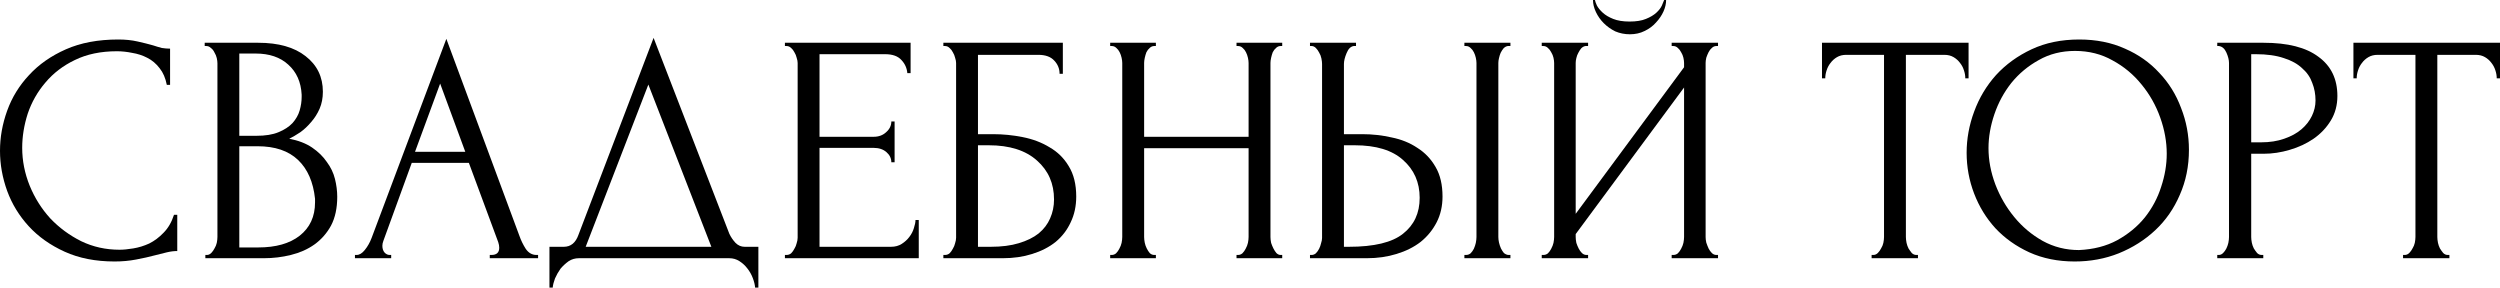 <?xml version="1.0" encoding="UTF-8"?> <svg xmlns="http://www.w3.org/2000/svg" viewBox="0 0 122.532 14.096" fill="none"><path d="M5.728 2.512C4.939 2.512 4.251 2.656 3.664 2.944C3.088 3.221 2.608 3.589 2.224 4.048C1.84 4.496 1.552 5.003 1.36 5.568C1.179 6.133 1.088 6.693 1.088 7.248C1.088 7.877 1.211 8.496 1.456 9.104C1.701 9.701 2.037 10.235 2.464 10.704C2.901 11.163 3.408 11.536 3.984 11.824C4.56 12.101 5.184 12.24 5.856 12.24C6.048 12.24 6.272 12.219 6.528 12.176C6.795 12.133 7.056 12.053 7.312 11.936C7.568 11.808 7.803 11.632 8.016 11.408C8.24 11.184 8.411 10.891 8.528 10.528H8.688V12.304C8.528 12.304 8.357 12.325 8.176 12.368C8.005 12.411 7.813 12.459 7.6 12.512C7.323 12.587 7.013 12.656 6.672 12.72C6.341 12.784 5.989 12.816 5.616 12.816C4.688 12.816 3.872 12.656 3.168 12.336C2.464 12.016 1.877 11.6 1.408 11.088C0.939 10.576 0.587 10 0.352 9.36C0.117 8.709 0 8.053 0 7.392C0 6.731 0.117 6.075 0.352 5.424C0.587 4.773 0.944 4.192 1.424 3.68C1.904 3.157 2.507 2.736 3.232 2.416C3.957 2.096 4.811 1.936 5.792 1.936C6.144 1.936 6.459 1.968 6.736 2.032C7.024 2.096 7.28 2.16 7.504 2.224C7.664 2.277 7.808 2.32 7.936 2.352C8.075 2.373 8.208 2.384 8.336 2.384V4.16H8.176C8.112 3.829 7.995 3.557 7.824 3.344C7.653 3.12 7.451 2.949 7.216 2.832C6.992 2.715 6.747 2.635 6.48 2.592C6.224 2.539 5.973 2.512 5.728 2.512Z" fill="black"></path><path d="M10.065 12.496H10.145C10.219 12.496 10.289 12.464 10.353 12.4C10.417 12.336 10.47 12.261 10.513 12.176C10.566 12.091 10.603 12 10.625 11.904C10.646 11.797 10.657 11.701 10.657 11.616V3.104C10.657 3.029 10.646 2.944 10.625 2.848C10.603 2.752 10.566 2.661 10.513 2.576C10.47 2.48 10.411 2.405 10.337 2.352C10.273 2.288 10.198 2.256 10.113 2.256H10.033V2.096H12.657C13.649 2.096 14.422 2.315 14.977 2.752C15.542 3.189 15.825 3.771 15.825 4.496C15.825 4.805 15.771 5.083 15.665 5.328C15.558 5.573 15.419 5.792 15.249 5.984C15.089 6.176 14.913 6.341 14.721 6.48C14.529 6.608 14.347 6.715 14.177 6.8C14.625 6.885 14.998 7.029 15.297 7.232C15.595 7.435 15.835 7.669 16.017 7.936C16.209 8.192 16.342 8.469 16.417 8.768C16.491 9.067 16.529 9.36 16.529 9.648C16.529 10.203 16.427 10.672 16.225 11.056C16.022 11.429 15.75 11.739 15.409 11.984C15.078 12.219 14.694 12.389 14.257 12.496C13.83 12.603 13.387 12.656 12.929 12.656H10.065V12.496ZM15.441 9.744C15.355 8.923 15.078 8.288 14.609 7.84C14.139 7.392 13.478 7.168 12.625 7.168H11.729V12.128H12.657C13.521 12.128 14.198 11.936 14.689 11.552C15.19 11.157 15.441 10.613 15.441 9.92V9.744ZM14.785 4.64C14.753 4.021 14.534 3.531 14.129 3.168C13.734 2.805 13.201 2.624 12.529 2.624H11.729V6.656H12.561C13.009 6.656 13.371 6.597 13.649 6.48C13.937 6.363 14.166 6.213 14.337 6.032C14.507 5.84 14.625 5.632 14.689 5.408C14.753 5.184 14.785 4.965 14.785 4.752V4.64Z" fill="black"></path><path d="M24.005 12.496H24.085C24.341 12.496 24.469 12.379 24.469 12.144C24.469 12.059 24.453 11.968 24.421 11.872L22.981 7.984H20.181L18.789 11.808C18.757 11.893 18.741 11.973 18.741 12.048C18.741 12.187 18.778 12.299 18.853 12.384C18.928 12.459 19.008 12.496 19.093 12.496H19.173V12.656H17.397V12.496H17.477C17.616 12.496 17.749 12.416 17.877 12.256C18.016 12.085 18.128 11.888 18.213 11.664L21.877 1.904L25.461 11.568C25.536 11.781 25.637 11.989 25.765 12.192C25.903 12.395 26.08 12.496 26.293 12.496H26.373V12.656H24.005V12.496ZM20.341 7.44H22.805L21.573 4.096L20.341 7.44Z" fill="black"></path><path d="M37.17 12.096V14.096H37.01C37 13.957 36.962 13.803 36.898 13.632C36.834 13.461 36.744 13.301 36.626 13.152C36.52 13.013 36.392 12.896 36.242 12.8C36.093 12.704 35.928 12.656 35.746 12.656H28.37C28.189 12.656 28.024 12.704 27.874 12.8C27.725 12.907 27.592 13.029 27.474 13.168C27.368 13.317 27.277 13.477 27.202 13.648C27.138 13.819 27.101 13.968 27.09 14.096H26.93V12.096H27.634C27.976 12.096 28.216 11.899 28.354 11.504L32.034 1.856L35.746 11.456C35.821 11.616 35.922 11.765 36.05 11.904C36.178 12.032 36.328 12.096 36.498 12.096H37.17ZM28.706 12.096H34.866L31.778 4.144L28.706 12.096Z" fill="black"></path><path d="M38.471 12.496H38.551C38.636 12.496 38.711 12.469 38.775 12.416C38.839 12.352 38.892 12.277 38.935 12.192C38.988 12.107 39.026 12.016 39.047 11.92C39.079 11.824 39.095 11.733 39.095 11.648V3.088C39.095 3.013 39.079 2.928 39.047 2.832C39.026 2.736 38.988 2.645 38.935 2.56C38.892 2.475 38.839 2.405 38.775 2.352C38.711 2.288 38.636 2.256 38.551 2.256H38.471V2.096H44.631V3.584H44.471C44.45 3.339 44.354 3.125 44.183 2.944C44.012 2.752 43.746 2.656 43.383 2.656H40.167V6.704H42.823C43.068 6.704 43.271 6.629 43.431 6.48C43.602 6.331 43.687 6.155 43.687 5.952H43.847V7.952H43.687C43.687 7.76 43.607 7.595 43.447 7.456C43.287 7.317 43.079 7.248 42.823 7.248H40.167V12.096H43.671C43.874 12.096 44.05 12.048 44.199 11.952C44.348 11.856 44.471 11.744 44.567 11.616C44.674 11.477 44.748 11.333 44.791 11.184C44.844 11.024 44.871 10.891 44.871 10.784H45.031V12.656H38.471V12.496Z" fill="black"></path><path d="M46.237 12.496H46.317C46.402 12.496 46.477 12.469 46.541 12.416C46.605 12.352 46.658 12.277 46.701 12.192C46.754 12.107 46.791 12.016 46.813 11.92C46.845 11.824 46.861 11.733 46.861 11.648V3.088C46.861 3.013 46.845 2.928 46.813 2.832C46.791 2.736 46.754 2.645 46.701 2.56C46.658 2.475 46.605 2.405 46.541 2.352C46.477 2.288 46.402 2.256 46.317 2.256H46.237V2.096H52.093V3.616H51.933C51.933 3.371 51.847 3.157 51.677 2.976C51.506 2.784 51.245 2.688 50.892 2.688H47.933V6.576H48.669C49.159 6.576 49.645 6.624 50.125 6.72C50.615 6.816 51.053 6.981 51.437 7.216C51.831 7.44 52.146 7.749 52.381 8.144C52.626 8.539 52.749 9.035 52.749 9.632C52.749 10.101 52.658 10.523 52.477 10.896C52.306 11.269 52.061 11.589 51.741 11.856C51.421 12.112 51.037 12.309 50.589 12.448C50.151 12.587 49.671 12.656 49.149 12.656H46.237V12.496ZM48.557 12.096C49.09 12.096 49.549 12.037 49.933 11.92C50.327 11.803 50.653 11.643 50.909 11.44C51.165 11.227 51.351 10.981 51.469 10.704C51.597 10.416 51.661 10.107 51.661 9.776C51.661 8.997 51.383 8.363 50.829 7.872C50.274 7.371 49.485 7.12 48.461 7.12H47.933V12.096H48.557Z" fill="black"></path><path d="M60.605 12.496H60.685C60.76 12.496 60.829 12.469 60.893 12.416C60.957 12.352 61.01 12.277 61.053 12.192C61.106 12.096 61.144 12 61.165 11.904C61.186 11.797 61.197 11.701 61.197 11.616V7.264H56.077V11.616C56.077 11.701 56.088 11.797 56.109 11.904C56.13 12 56.162 12.091 56.205 12.176C56.248 12.261 56.296 12.336 56.349 12.4C56.413 12.464 56.488 12.496 56.573 12.496H56.653V12.656H54.413V12.496H54.493C54.568 12.496 54.637 12.469 54.701 12.416C54.765 12.352 54.818 12.277 54.861 12.192C54.914 12.096 54.952 12 54.973 11.904C54.994 11.797 55.005 11.701 55.005 11.616V3.088C55.005 3.013 54.994 2.928 54.973 2.832C54.952 2.736 54.92 2.645 54.877 2.56C54.834 2.475 54.781 2.405 54.717 2.352C54.653 2.288 54.578 2.256 54.493 2.256H54.413V2.096H56.653V2.256H56.573C56.488 2.256 56.413 2.288 56.349 2.352C56.285 2.405 56.232 2.475 56.189 2.56C56.157 2.645 56.13 2.736 56.109 2.832C56.088 2.928 56.077 3.013 56.077 3.088V6.704H61.197V3.088C61.197 3.013 61.186 2.928 61.165 2.832C61.144 2.736 61.112 2.645 61.069 2.56C61.026 2.475 60.973 2.405 60.909 2.352C60.845 2.288 60.77 2.256 60.685 2.256H60.605V2.096H62.845V2.256H62.765C62.68 2.256 62.605 2.288 62.541 2.352C62.477 2.405 62.424 2.475 62.381 2.56C62.349 2.645 62.322 2.736 62.301 2.832C62.28 2.928 62.269 3.013 62.269 3.088V11.616C62.269 11.701 62.28 11.797 62.301 11.904C62.333 12 62.37 12.091 62.413 12.176C62.456 12.261 62.504 12.336 62.557 12.4C62.621 12.464 62.69 12.496 62.765 12.496H62.845V12.656H60.605V12.496Z" fill="black"></path><path d="M64.206 12.496H64.286C64.361 12.496 64.43 12.469 64.494 12.416C64.558 12.352 64.611 12.277 64.654 12.192C64.697 12.107 64.729 12.016 64.75 11.92C64.782 11.824 64.798 11.739 64.798 11.664V3.136C64.798 3.061 64.788 2.971 64.766 2.864C64.745 2.757 64.707 2.661 64.654 2.576C64.611 2.491 64.558 2.416 64.494 2.352C64.43 2.288 64.361 2.256 64.286 2.256H64.206V2.096H66.462V2.256H66.35C66.201 2.277 66.083 2.395 65.998 2.608C65.913 2.811 65.87 2.987 65.87 3.136V6.576H66.766C67.257 6.576 67.737 6.629 68.206 6.736C68.686 6.832 69.107 7.003 69.47 7.248C69.844 7.483 70.142 7.797 70.366 8.192C70.59 8.576 70.702 9.056 70.702 9.632C70.702 10.101 70.606 10.523 70.414 10.896C70.222 11.269 69.961 11.589 69.63 11.856C69.3 12.112 68.905 12.309 68.446 12.448C67.998 12.587 67.513 12.656 66.99 12.656H64.206V12.496ZM66.11 12.096C67.347 12.096 68.233 11.883 68.766 11.456C69.31 11.029 69.582 10.443 69.582 9.696C69.582 8.939 69.31 8.32 68.766 7.84C68.233 7.36 67.444 7.12 66.398 7.12H65.87V12.096H66.11ZM71.774 2.096H74.03V2.256H73.902C73.827 2.267 73.758 2.304 73.694 2.368C73.641 2.432 73.593 2.507 73.55 2.592C73.518 2.667 73.492 2.752 73.47 2.848C73.449 2.933 73.438 3.013 73.438 3.088V11.616C73.438 11.701 73.449 11.792 73.47 11.888C73.492 11.984 73.524 12.08 73.566 12.176C73.609 12.261 73.657 12.336 73.71 12.4C73.774 12.453 73.843 12.485 73.918 12.496H74.03V12.656H71.774V12.496H71.854C71.94 12.496 72.014 12.469 72.078 12.416C72.142 12.352 72.195 12.277 72.238 12.192C72.281 12.096 72.313 12 72.334 11.904C72.355 11.797 72.366 11.701 72.366 11.616V3.088C72.366 3.013 72.355 2.928 72.334 2.832C72.313 2.736 72.281 2.645 72.238 2.56C72.195 2.475 72.142 2.405 72.078 2.352C72.014 2.288 71.94 2.256 71.854 2.256H71.774V2.096Z" fill="black"></path><path d="M81.661 0C81.661 0.181 81.618 0.368 81.533 0.56C81.447 0.752 81.325 0.933 81.165 1.104C81.015 1.275 80.829 1.413 80.605 1.52C80.392 1.627 80.151 1.68 79.885 1.68C79.629 1.68 79.389 1.632 79.165 1.536C78.951 1.429 78.765 1.296 78.605 1.136C78.445 0.976 78.317 0.795 78.221 0.592C78.125 0.389 78.077 0.192 78.077 0H78.173C78.183 0.064 78.215 0.155 78.269 0.272C78.333 0.389 78.429 0.507 78.557 0.624C78.685 0.741 78.856 0.843 79.069 0.928C79.282 1.013 79.549 1.056 79.869 1.056C80.199 1.056 80.466 1.013 80.669 0.928C80.882 0.843 81.053 0.741 81.181 0.624C81.309 0.507 81.399 0.389 81.453 0.272C81.506 0.155 81.543 0.064 81.565 0H81.661ZM81.933 12.496H82.013C82.098 12.496 82.173 12.469 82.237 12.416C82.301 12.352 82.354 12.277 82.397 12.192C82.45 12.096 82.487 12 82.509 11.904C82.53 11.797 82.541 11.701 82.541 11.616V4.288L77.229 11.472V11.616C77.229 11.701 77.239 11.797 77.261 11.904C77.293 12 77.33 12.091 77.373 12.176C77.415 12.261 77.469 12.336 77.533 12.4C77.597 12.464 77.671 12.496 77.757 12.496H77.837V12.656H75.565V12.496H75.645C75.73 12.496 75.805 12.469 75.869 12.416C75.933 12.352 75.986 12.277 76.029 12.192C76.082 12.096 76.119 12 76.141 11.904C76.162 11.797 76.173 11.701 76.173 11.616V3.088C76.173 3.013 76.162 2.928 76.141 2.832C76.119 2.736 76.082 2.645 76.029 2.56C75.986 2.475 75.933 2.405 75.869 2.352C75.805 2.288 75.73 2.256 75.645 2.256H75.565V2.096H77.837V2.256H77.709C77.634 2.267 77.565 2.304 77.501 2.368C77.448 2.432 77.399 2.507 77.357 2.592C77.314 2.667 77.282 2.752 77.261 2.848C77.239 2.933 77.229 3.013 77.229 3.088V10.48L82.541 3.296V3.088C82.541 3.013 82.53 2.928 82.509 2.832C82.487 2.736 82.45 2.645 82.397 2.56C82.354 2.475 82.301 2.405 82.237 2.352C82.173 2.288 82.098 2.256 82.013 2.256H81.933V2.096H84.205V2.256H84.125C84.039 2.256 83.965 2.288 83.901 2.352C83.837 2.405 83.784 2.475 83.741 2.56C83.698 2.645 83.661 2.736 83.629 2.832C83.607 2.928 83.597 3.013 83.597 3.088V11.616C83.597 11.701 83.607 11.792 83.629 11.888C83.661 11.984 83.698 12.08 83.741 12.176C83.784 12.261 83.837 12.336 83.901 12.4C83.965 12.464 84.039 12.496 84.125 12.496H84.205V12.656H81.933V12.496Z" fill="black"></path><path d="M93.925 12.496H94.005V12.656H91.733V12.496H91.813C91.899 12.496 91.973 12.464 92.037 12.4C92.101 12.336 92.155 12.261 92.197 12.176C92.251 12.091 92.288 12 92.309 11.904C92.331 11.797 92.341 11.701 92.341 11.616V2.688H90.485C90.315 2.688 90.165 2.725 90.037 2.8C89.909 2.875 89.803 2.971 89.717 3.088C89.632 3.195 89.568 3.317 89.525 3.456C89.483 3.584 89.461 3.712 89.461 3.84H89.301V2.096H96.485V3.84H96.325C96.325 3.712 96.304 3.584 96.261 3.456C96.219 3.317 96.155 3.195 96.069 3.088C95.984 2.971 95.877 2.875 95.749 2.8C95.621 2.725 95.472 2.688 95.301 2.688H93.413V11.616C93.413 11.701 93.424 11.797 93.445 11.904C93.467 12 93.498 12.091 93.541 12.176C93.595 12.261 93.648 12.336 93.701 12.4C93.765 12.464 93.84 12.496 93.925 12.496Z" fill="black"></path><path d="M101.91 1.936C102.742 1.936 103.488 2.085 104.15 2.384C104.811 2.672 105.371 3.067 105.83 3.568C106.299 4.059 106.657 4.635 106.902 5.296C107.158 5.947 107.286 6.629 107.286 7.344C107.286 8.144 107.136 8.88 106.838 9.552C106.55 10.224 106.15 10.8 105.638 11.28C105.126 11.76 104.529 12.139 103.846 12.416C103.174 12.683 102.454 12.816 101.686 12.816C100.865 12.816 100.123 12.667 99.462 12.368C98.811 12.069 98.257 11.675 97.798 11.184C97.35 10.693 97.003 10.128 96.758 9.488C96.513 8.848 96.39 8.181 96.39 7.488C96.39 6.805 96.513 6.133 96.758 5.472C97.003 4.8 97.361 4.203 97.83 3.68C98.31 3.157 98.891 2.736 99.574 2.416C100.256 2.096 101.035 1.936 101.91 1.936ZM101.894 12.256C102.609 12.224 103.232 12.064 103.766 11.776C104.31 11.477 104.763 11.104 105.126 10.656C105.489 10.197 105.755 9.696 105.926 9.152C106.107 8.608 106.198 8.069 106.198 7.536C106.198 6.949 106.091 6.357 105.878 5.76C105.665 5.163 105.361 4.624 104.966 4.144C104.571 3.653 104.097 3.259 103.542 2.96C102.998 2.651 102.384 2.496 101.702 2.496C101.041 2.496 100.449 2.645 99.926 2.944C99.403 3.232 98.955 3.605 98.582 4.064C98.219 4.523 97.942 5.035 97.75 5.6C97.558 6.165 97.462 6.72 97.462 7.264C97.462 7.851 97.574 8.443 97.798 9.04C98.022 9.627 98.331 10.16 98.726 10.64C99.12 11.12 99.585 11.509 100.118 11.808C100.662 12.107 101.254 12.256 101.894 12.256Z" fill="black"></path><path d="M108.674 2.096H110.946C112.13 2.096 113.026 2.325 113.634 2.784C114.252 3.232 114.562 3.872 114.562 4.704C114.562 5.152 114.455 5.552 114.242 5.904C114.028 6.256 113.746 6.555 113.394 6.8C113.052 7.035 112.663 7.216 112.226 7.344C111.799 7.472 111.372 7.536 110.946 7.536H110.338V11.616C110.338 11.701 110.349 11.797 110.37 11.904C110.391 12 110.423 12.091 110.466 12.176C110.519 12.261 110.572 12.336 110.626 12.4C110.69 12.464 110.765 12.496 110.85 12.496H110.93V12.656H108.674V12.496H108.754C108.828 12.496 108.898 12.464 108.962 12.4C109.026 12.336 109.079 12.261 109.122 12.176C109.164 12.091 109.196 12 109.218 11.904C109.239 11.797 109.25 11.701 109.25 11.616V3.088C109.25 2.939 109.207 2.768 109.122 2.576C109.036 2.384 108.914 2.277 108.754 2.256H108.674V2.096ZM110.338 2.656V6.976H110.818C111.244 6.976 111.623 6.917 111.954 6.8C112.295 6.683 112.578 6.528 112.802 6.336C113.026 6.144 113.196 5.925 113.314 5.68C113.431 5.435 113.49 5.184 113.49 4.928C113.49 4.619 113.437 4.331 113.33 4.064C113.234 3.787 113.068 3.547 112.834 3.344C112.61 3.131 112.311 2.965 111.938 2.848C111.564 2.72 111.106 2.656 110.562 2.656H110.338Z" fill="black"></path><path d="M119.972 12.496H120.052V12.656H117.78V12.496H117.86C117.946 12.496 118.02 12.464 118.084 12.4C118.148 12.336 118.202 12.261 118.244 12.176C118.297 12.091 118.335 12 118.356 11.904C118.377 11.797 118.388 11.701 118.388 11.616V2.688H116.532C116.362 2.688 116.212 2.725 116.084 2.8C115.956 2.875 115.849 2.971 115.764 3.088C115.679 3.195 115.615 3.317 115.572 3.456C115.53 3.584 115.508 3.712 115.508 3.84H115.348V2.096H122.532V3.84H122.372C122.372 3.712 122.351 3.584 122.308 3.456C122.266 3.317 122.201 3.195 122.116 3.088C122.031 2.971 121.924 2.875 121.796 2.8C121.668 2.725 121.519 2.688 121.348 2.688H119.46V11.616C119.46 11.701 119.471 11.797 119.492 11.904C119.513 12 119.545 12.091 119.588 12.176C119.641 12.261 119.695 12.336 119.748 12.4C119.812 12.464 119.887 12.496 119.972 12.496Z" fill="black"></path></svg> 